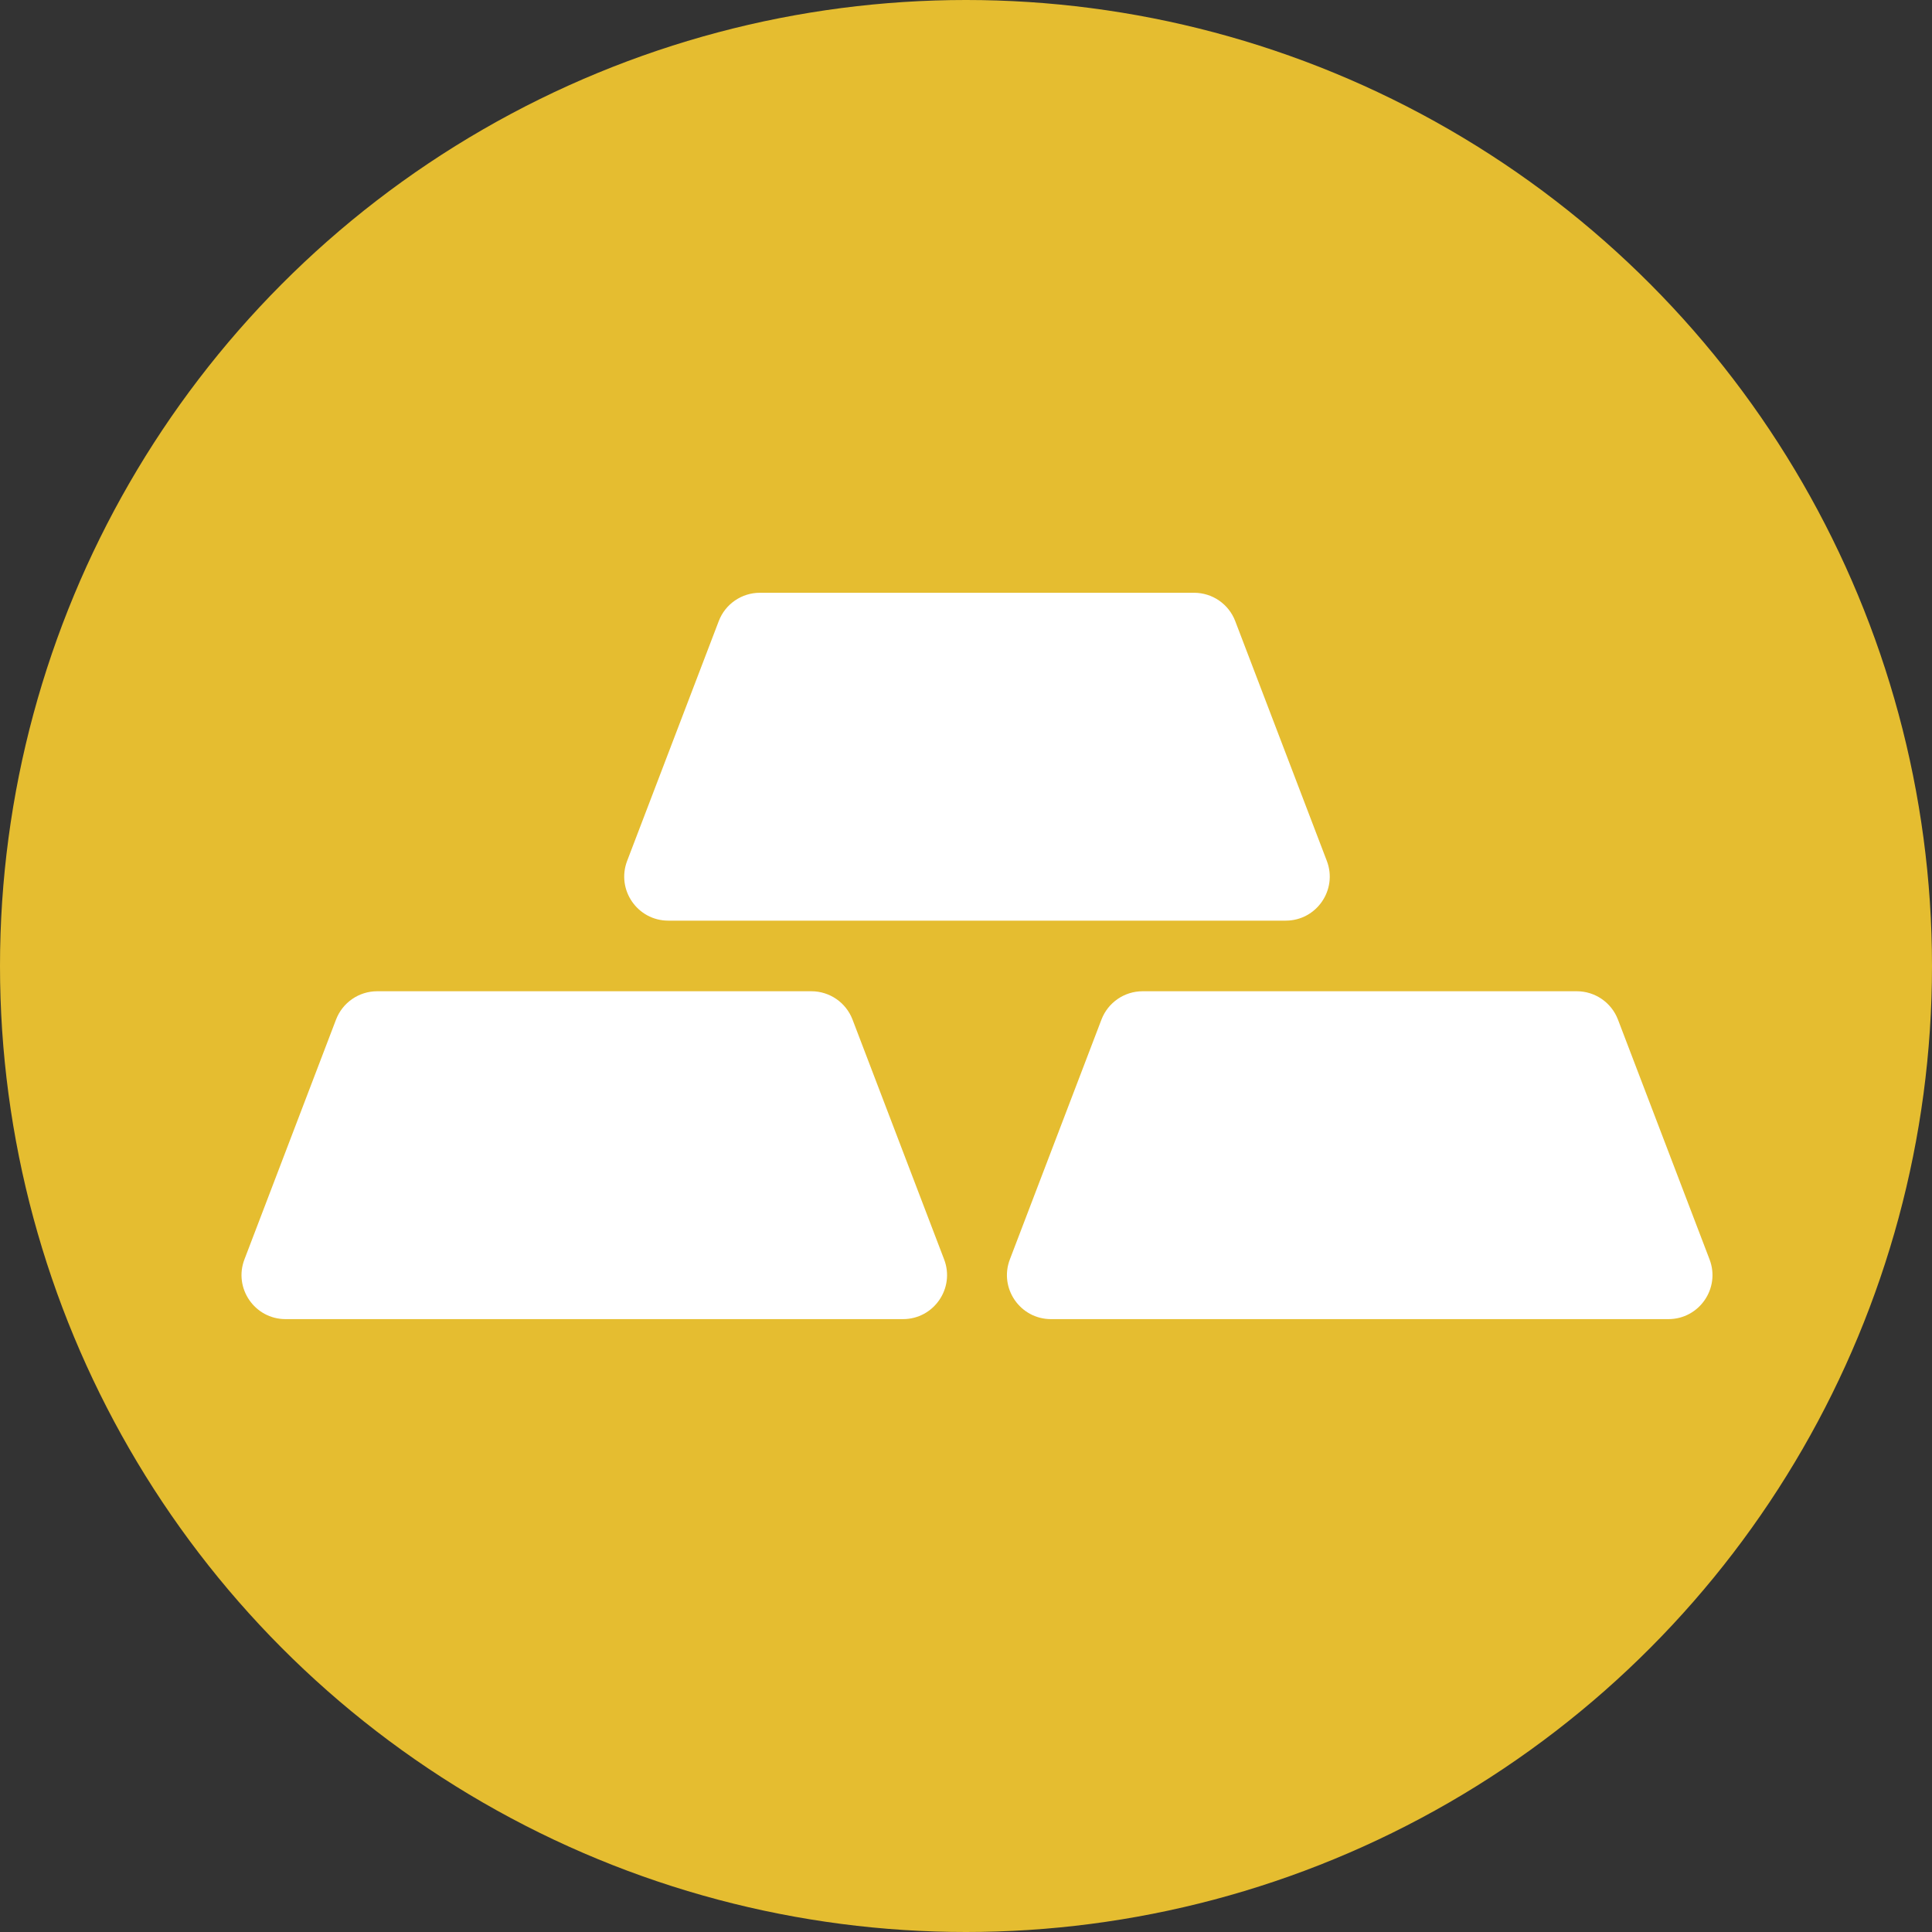 <svg xmlns="http://www.w3.org/2000/svg" width="71" height="71" viewBox="0 0 71 71" fill="none"><rect x="0" y="0" width="71" height="71" fill="#333333" stroke="none"/><circle cx="35.5" cy="35.5" r="35.5" fill="#E5BD30"></circle><path d="M33.184 48.477H10.495C9.361 48.477 8.578 47.341 8.983 46.282L12.349 37.469C12.589 36.842 13.19 36.428 13.861 36.428H29.818C30.489 36.428 31.09 36.842 31.33 37.469L34.696 46.282C35.101 47.341 34.318 48.477 33.184 48.477Z" fill="white"></path><path d="M61.313 48.477H38.624C37.49 48.477 36.707 47.341 37.112 46.282L40.478 37.469C40.718 36.842 41.319 36.428 41.99 36.428H57.947C58.618 36.428 59.219 36.842 59.459 37.469L62.825 46.282C63.23 47.341 62.447 48.477 61.313 48.477Z" fill="white"></path><path d="M47.249 33.833H24.559C23.425 33.833 22.643 32.697 23.047 31.637L26.414 22.825C26.653 22.198 27.255 21.784 27.925 21.784H43.883C44.553 21.784 45.155 22.198 45.394 22.825L48.76 31.637C49.165 32.697 48.383 33.833 47.249 33.833Z" fill="white"></path></svg>